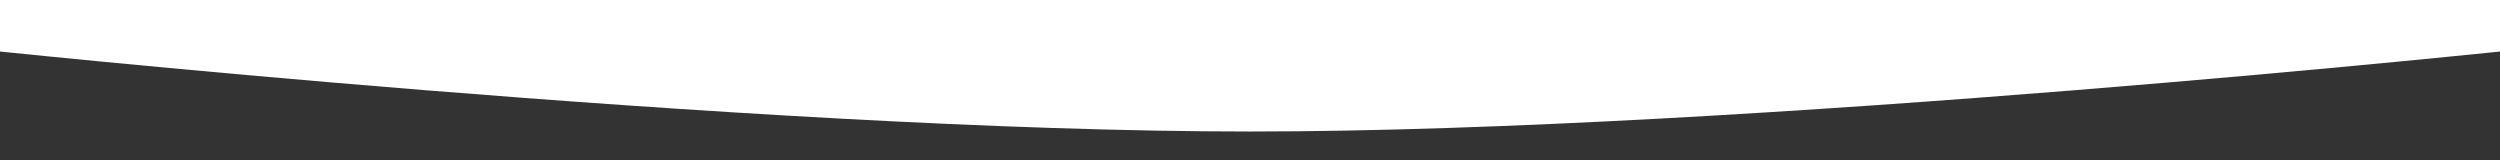 <?xml version="1.0" encoding="UTF-8"?> <svg xmlns="http://www.w3.org/2000/svg" width="1920" height="123" viewBox="0 0 1920 123" fill="none"><rect x="0" y="0" width="1920" height="123" fill="#333333" stroke="none"/> <g clip-path="url(#clip0_279_5)"> <path d="M1940 -145V37.5C1940 37.5 1343.52 101 960 101C576.484 101 -20 37.5 -20 37.5V-145H1940Z" fill="white"></path> </g> <defs> <clipPath id="clip0_279_5"> <rect width="1920" height="123" fill="white"></rect> </clipPath> </defs> </svg> 